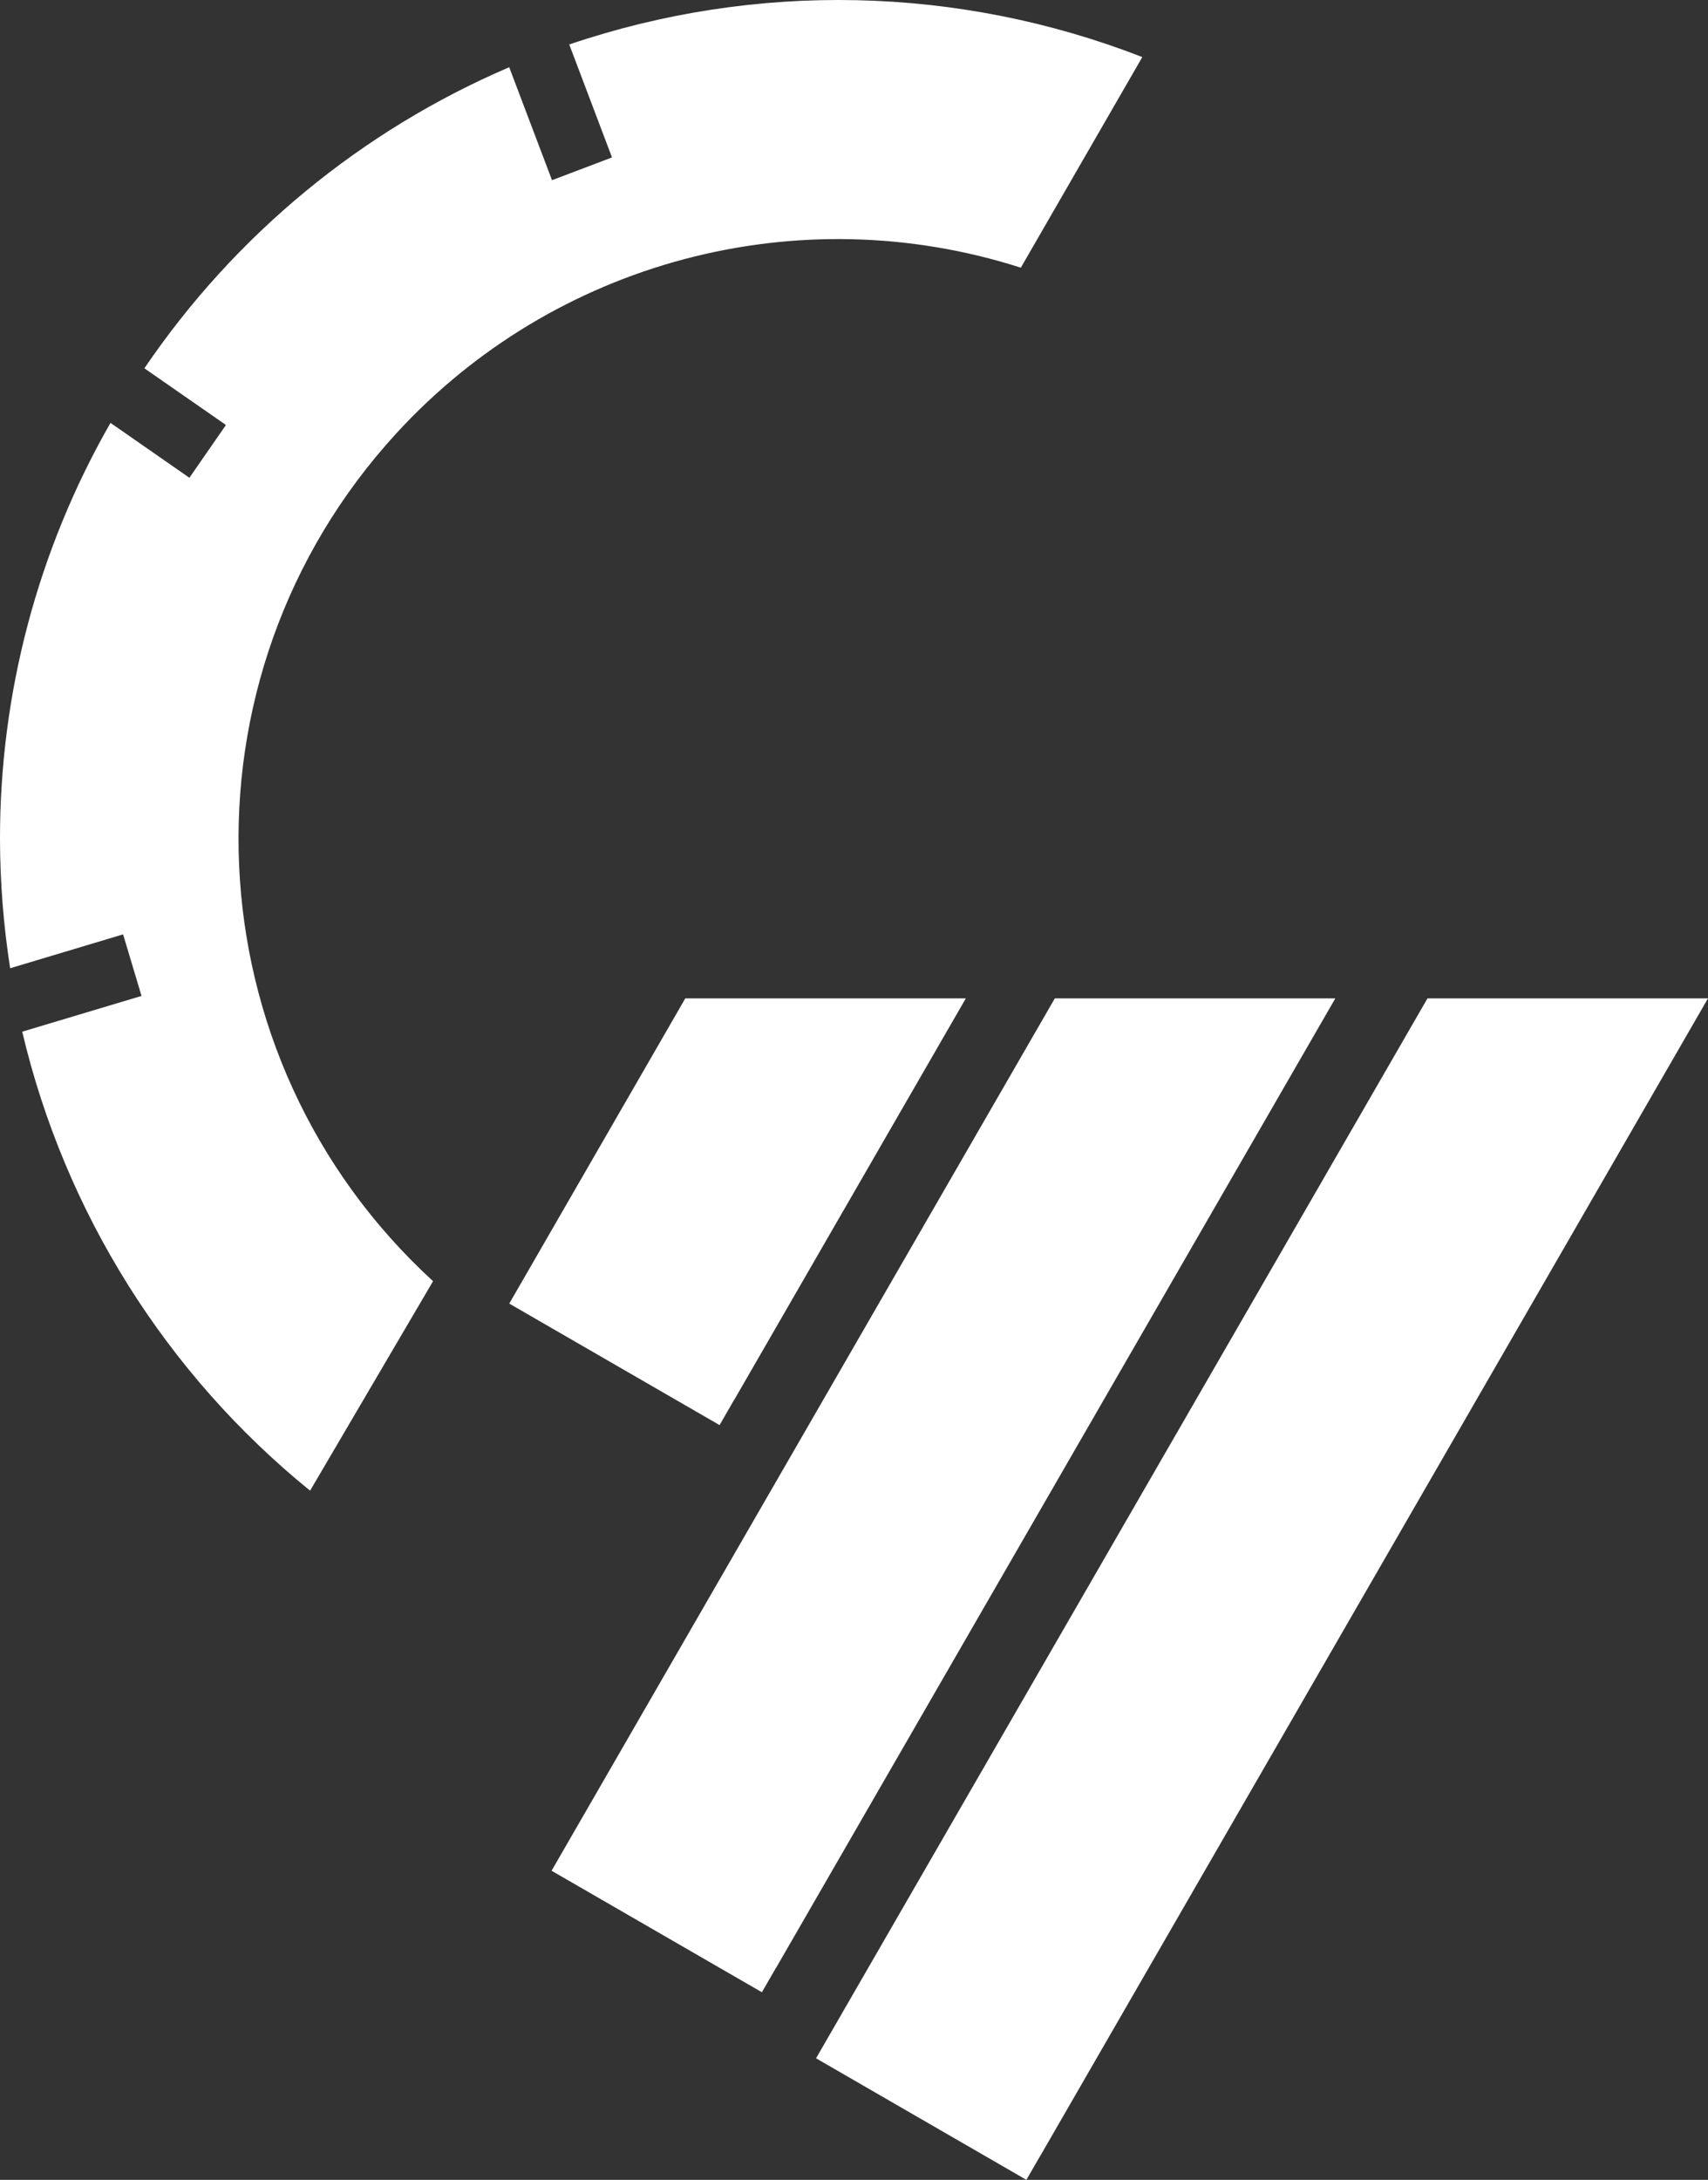 <svg xmlns="http://www.w3.org/2000/svg" id="Layer_1" width="392" height="500" viewBox="0 0 392 500"><rect x="0" y="0" width="392" height="500" fill="#333333" stroke="none"/><defs><style>.cls-1{fill:#fff;}</style></defs><path class="cls-1" d="M99.39,293.87c-56.03-51.33-59.84-138.35-8.51-194.38,36.27-39.6,92.27-54.47,143.41-38.09l27.88-48.31c-42.14-16.4-88.7-17.42-131.52-2.89l9.81,25.91-13.77,5.22-9.82-25.91c-33.94,14.54-62.99,38.51-83.73,69.06l18.72,13-8.39,12.11-18.11-12.59C8.7,126.07-.04,158.99,0,192.49c.02,9.91.8,19.81,2.33,29.6l25.92-7.77,4.23,14.12-27.38,8.2c9.78,41.43,33.01,78.46,66.07,105.28l28.22-48.05Z"></path><polygon class="cls-1" points="327.62 229 187.29 472.12 235.56 500 238.82 494.36 238.83 494.37 392 229 327.62 229"></polygon><polygon class="cls-1" points="242.09 229 126.59 429.1 174.86 456.97 178.12 451.33 178.13 451.35 306.47 229 242.09 229"></polygon><polygon class="cls-1" points="157.28 229 116.88 299.01 165.15 326.88 168.4 321.24 168.42 321.25 176.53 307.2 176.53 307.2 221.67 229 157.28 229"></polygon></svg>